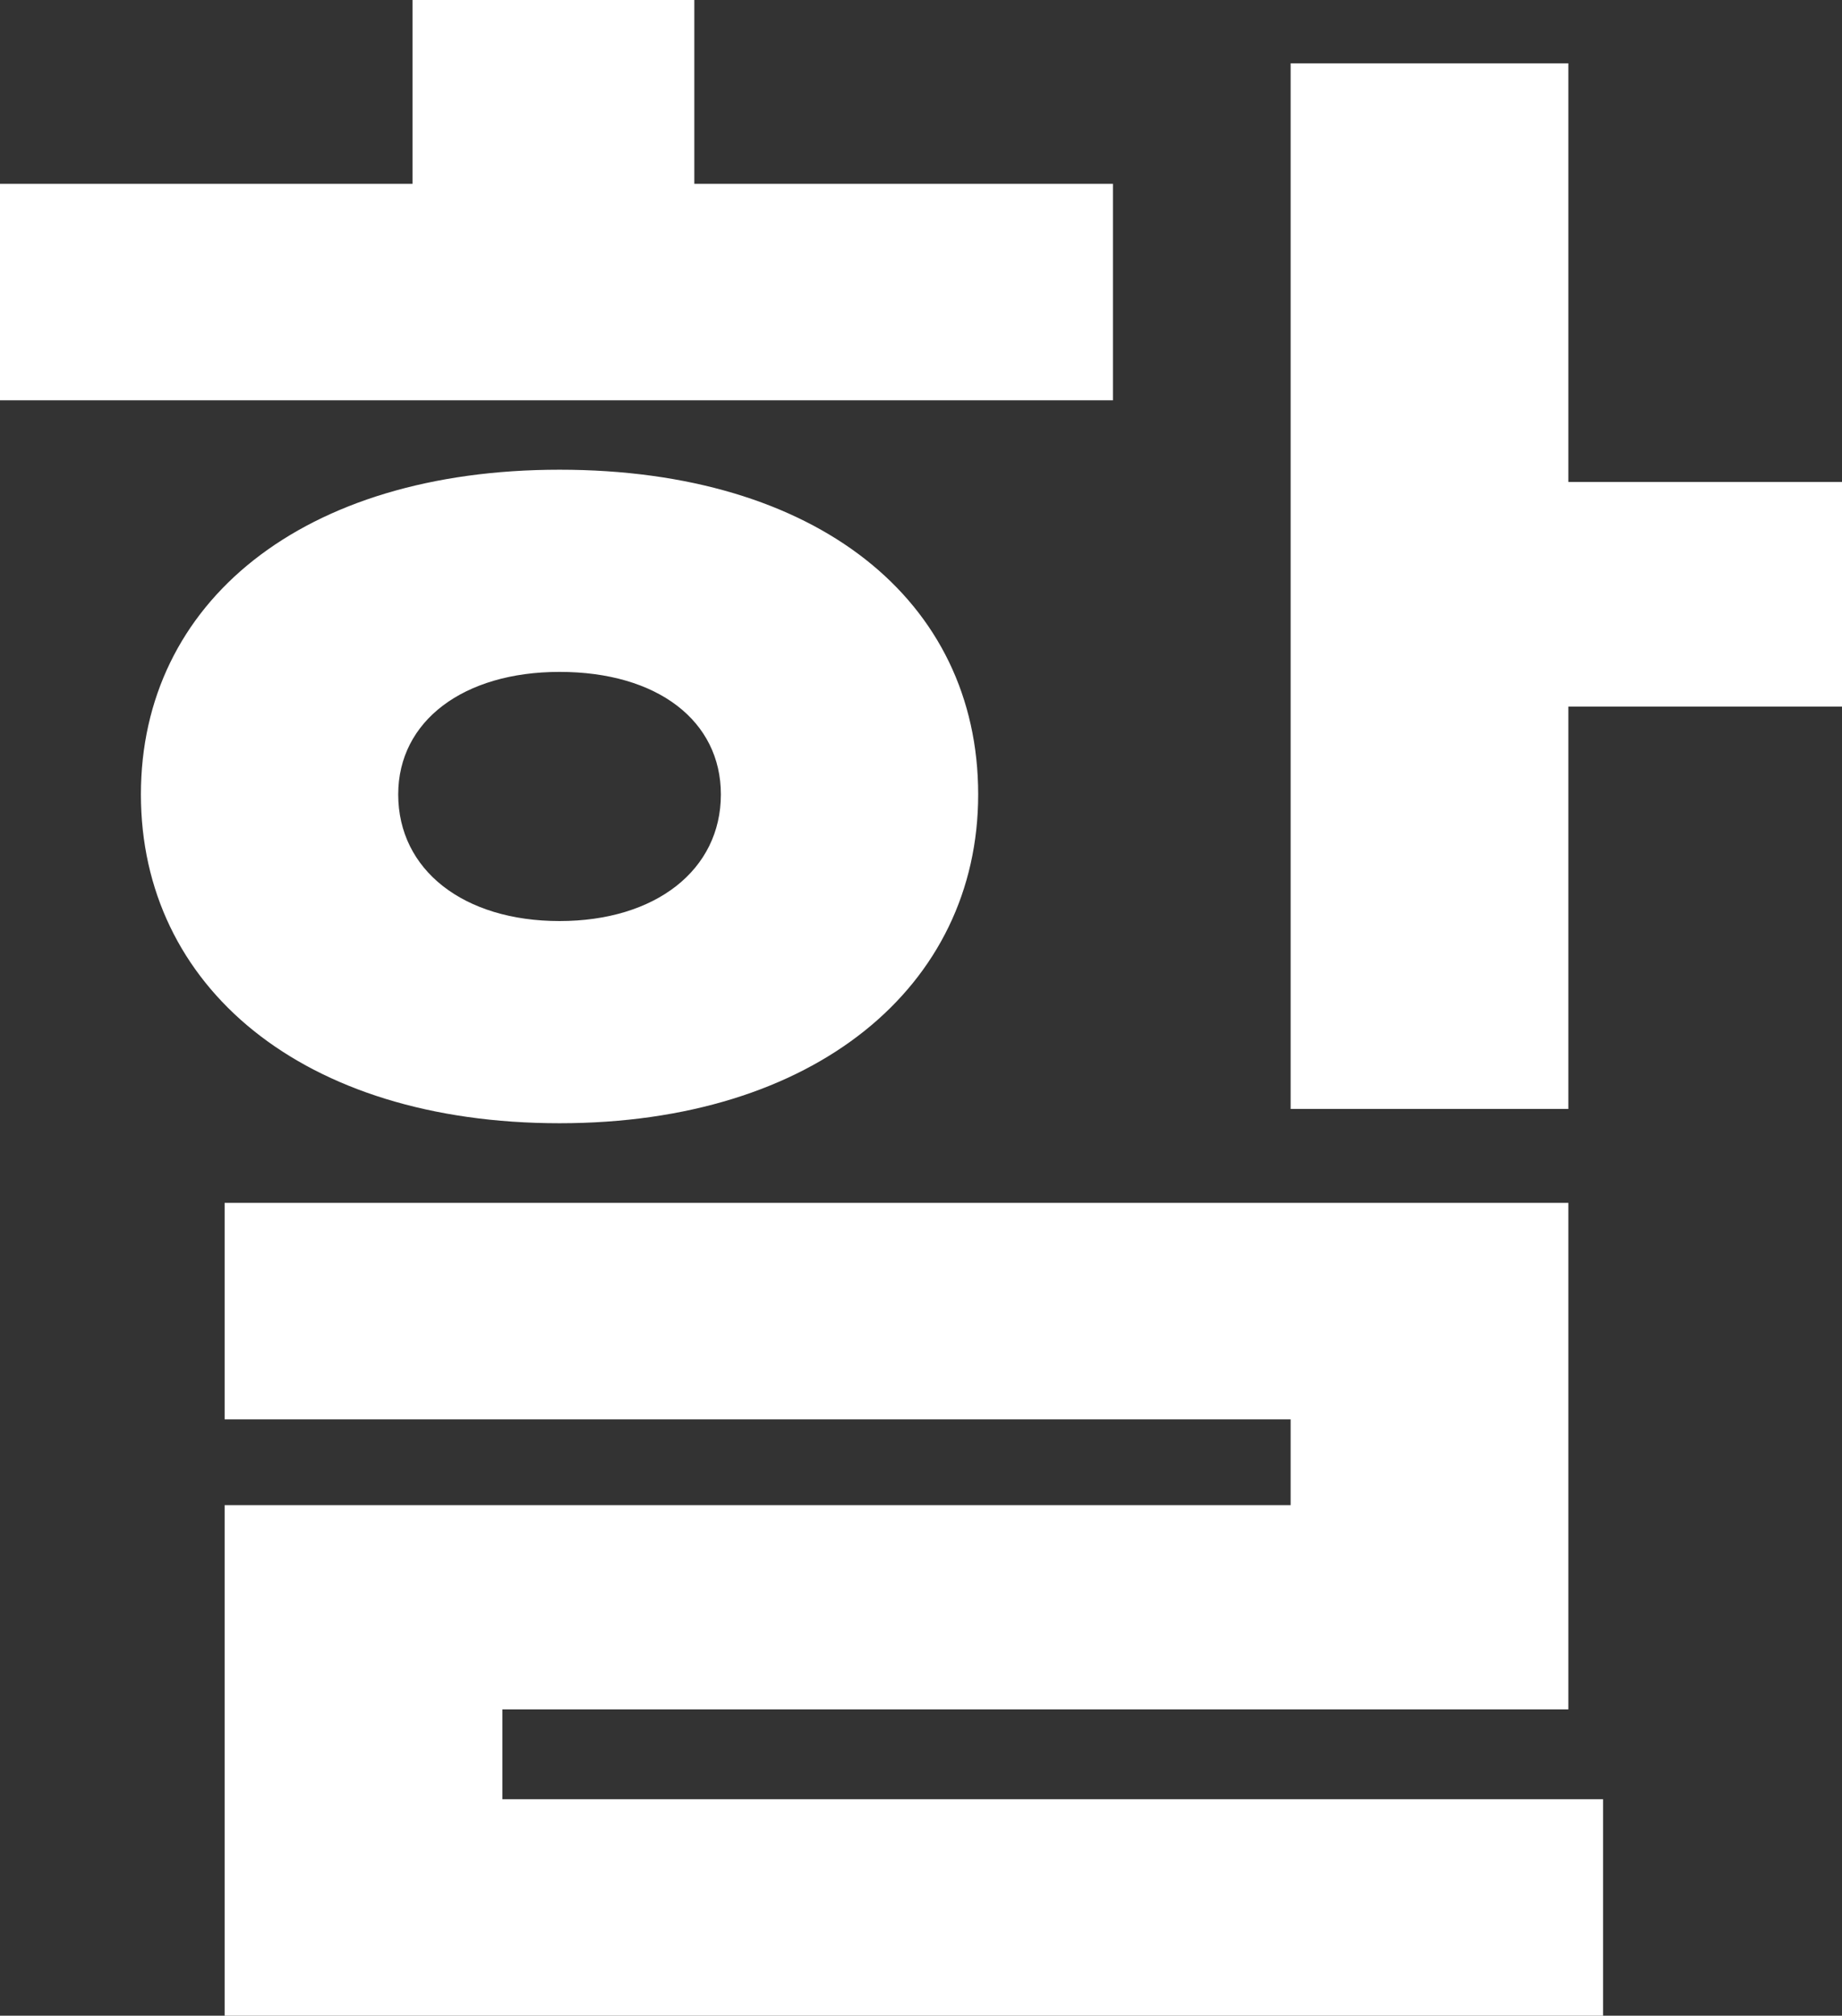 <?xml version="1.0" encoding="utf-8"?>
<svg xmlns="http://www.w3.org/2000/svg" fill="none" height="100%" overflow="visible" preserveAspectRatio="none" style="display: block;" viewBox="0 0 9.02 9.87" width="100%">
<rect x="0" y="0" width="9.02" height="9.87" fill="#333333" stroke="none"/>
<path d="M5.45 0.9V1.96H0V0.9H2.02V0H3.4V0.9H5.45ZM7.68 3.46V5.43H6.32V0.31H7.68V2.36H9.02V3.46H7.68ZM2.74 5.5C1.48 5.5 0.69 4.83 0.69 3.89C0.69 2.95 1.48 2.3 2.74 2.3C4 2.3 4.79 2.94 4.79 3.89C4.79 4.83 3.99 5.5 2.74 5.5ZM2.74 4.51C3.21 4.51 3.53 4.26 3.53 3.89C3.53 3.53 3.22 3.29 2.74 3.29C2.27 3.29 1.95 3.53 1.95 3.89C1.95 4.26 2.27 4.51 2.74 4.51ZM7.85 8.81V9.87H1.1V7.37H6.32V6.95H1.1V5.89H7.68V8.37H2.46V8.81H7.85Z" fill="white" id="Vector"/>
</svg>
